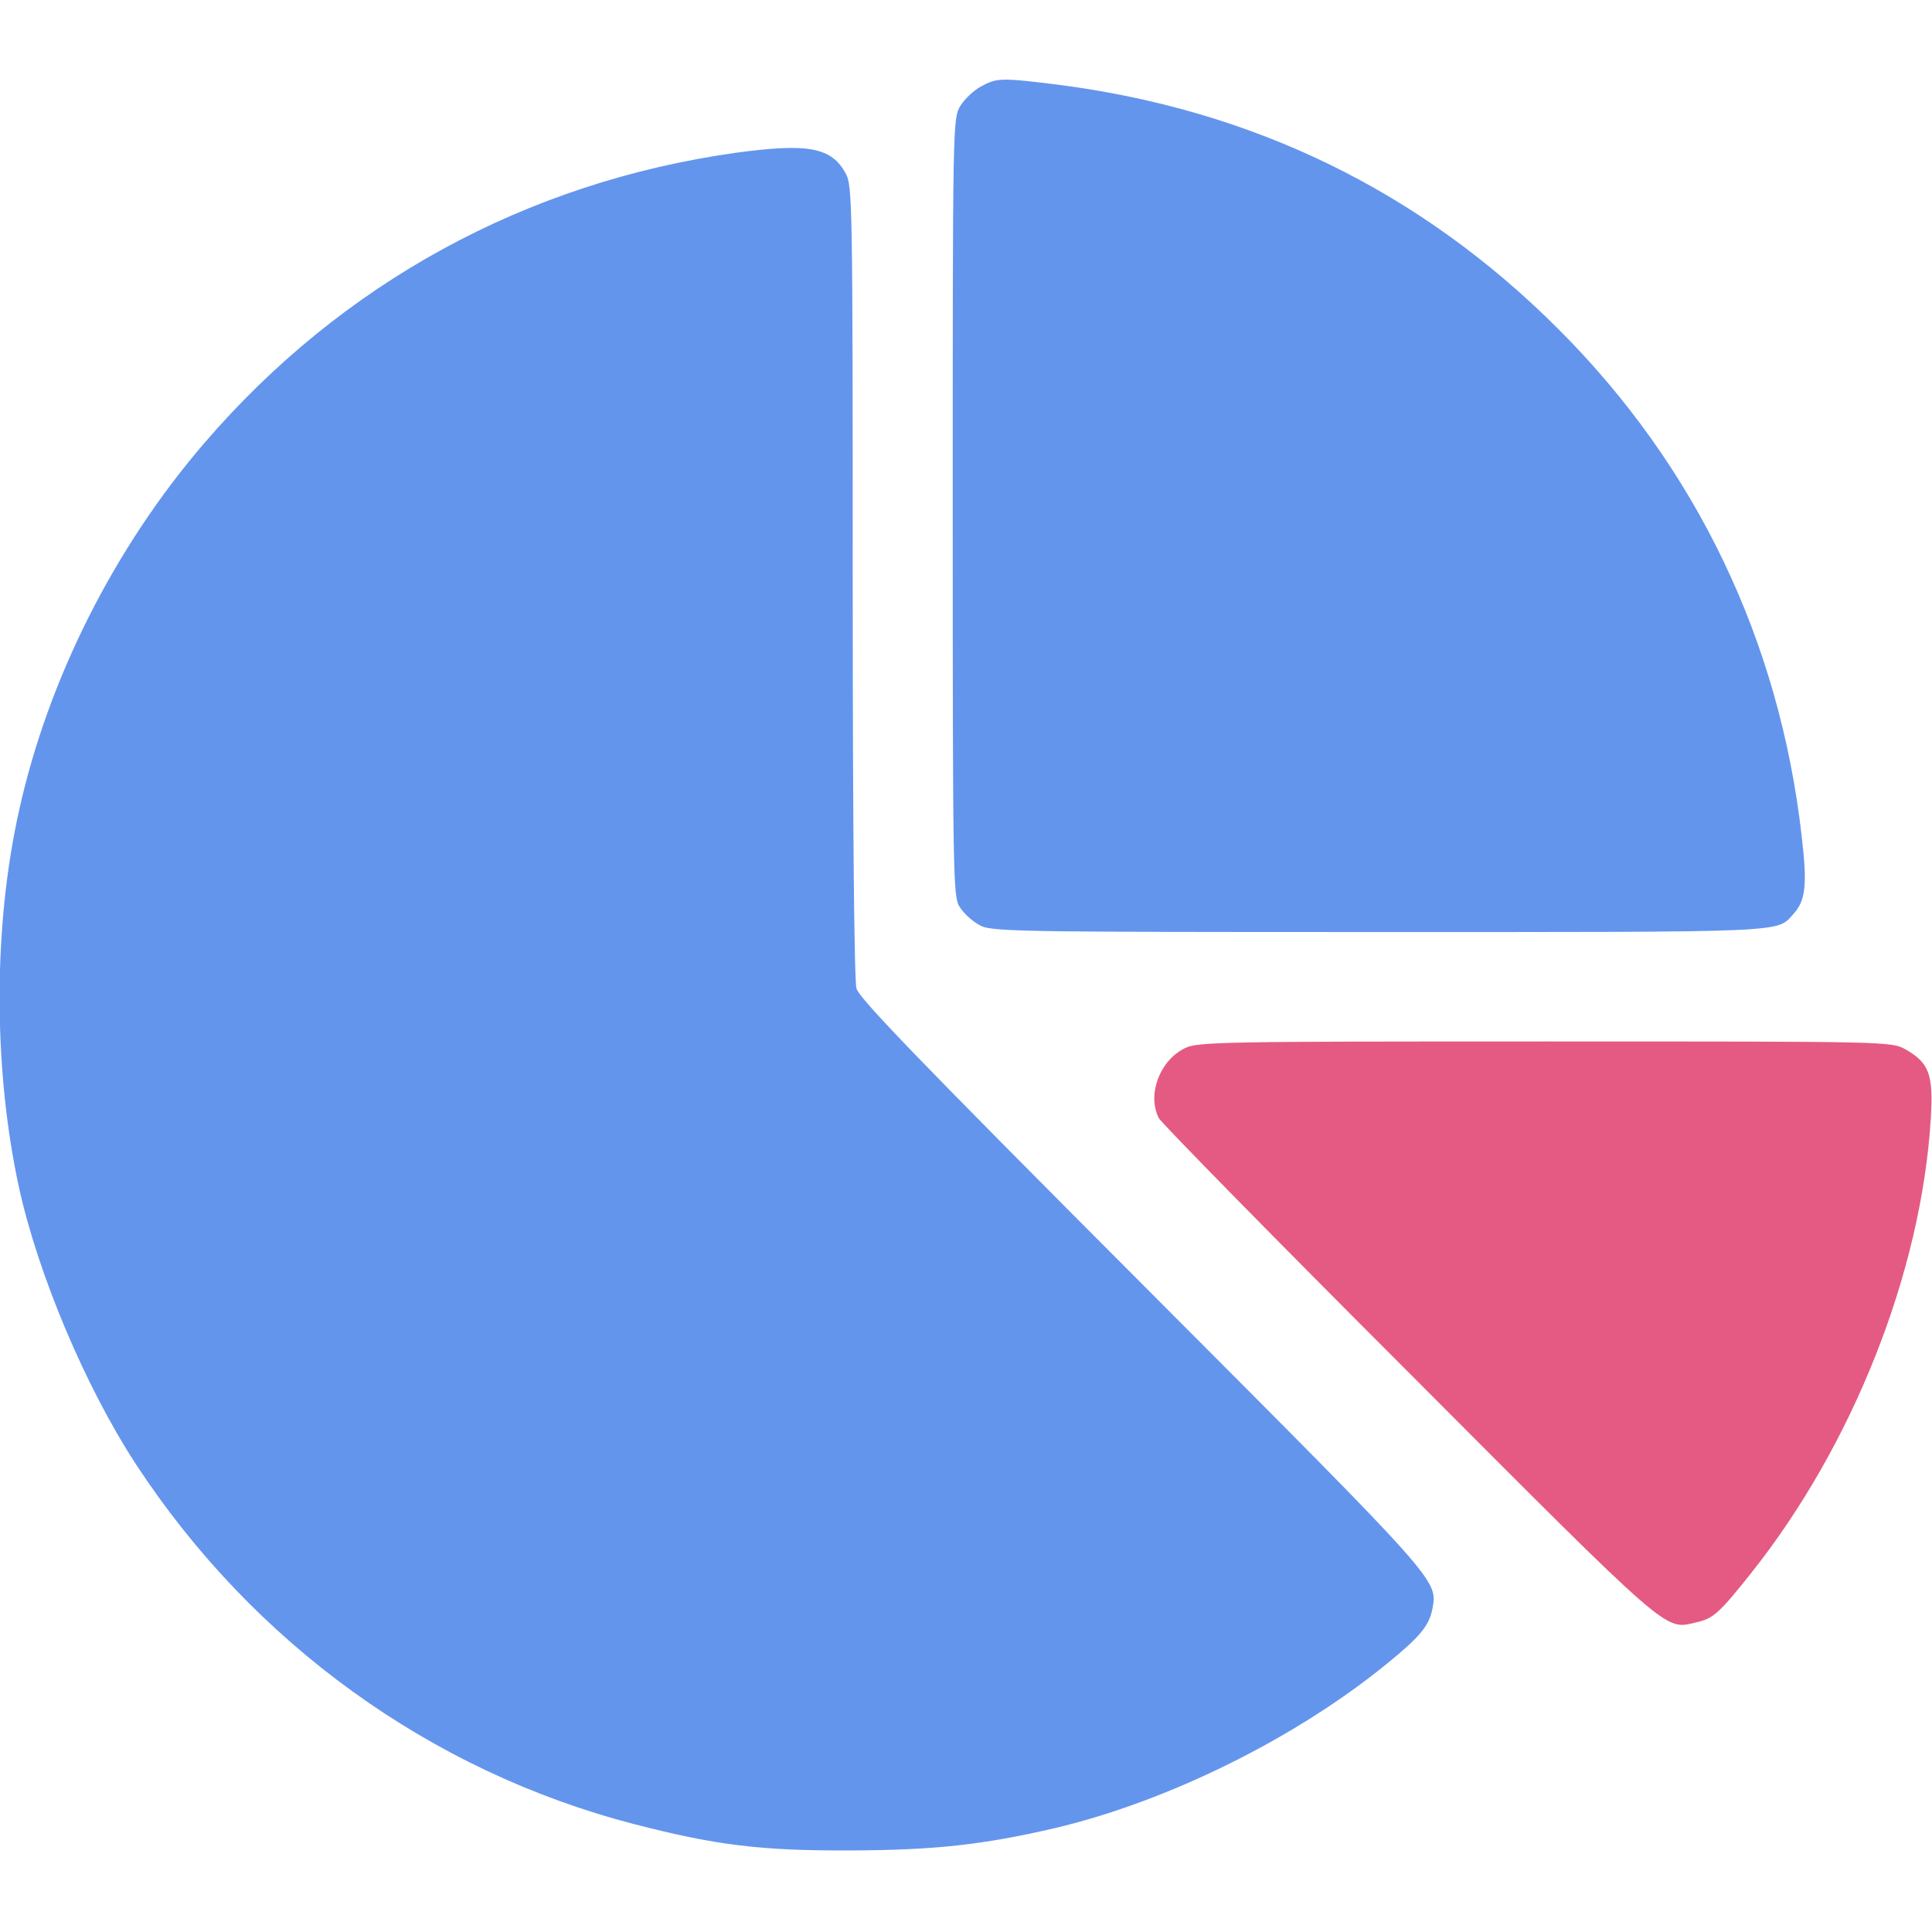 <svg width="38" height="38" viewBox="0 0 38 38" fill="none" xmlns="http://www.w3.org/2000/svg">
<g clipPath="url(#clip0_8205_13691)">
<path d="M19.296 1.7C19.155 1.774 18.969 1.952 18.887 2.085C18.739 2.33 18.739 2.471 18.739 9.982C18.739 17.233 18.746 17.642 18.873 17.835C18.947 17.953 19.11 18.109 19.244 18.183C19.474 18.325 19.682 18.332 27.111 18.332C35.26 18.332 34.941 18.347 35.275 17.976C35.513 17.716 35.55 17.412 35.438 16.454C35 12.595 33.36 9.181 30.651 6.472C27.935 3.755 24.639 2.152 20.78 1.662C19.696 1.529 19.607 1.529 19.296 1.7Z" fill="#6495ED"/>
<path d="M14.471 3.005C10.352 3.584 6.723 5.566 4.014 8.72C2.248 10.776 0.949 13.351 0.377 15.934C-0.135 18.212 -0.135 21.003 0.37 23.341C0.748 25.07 1.683 27.282 2.671 28.796C4.979 32.322 8.467 34.837 12.467 35.877C14.078 36.292 14.954 36.404 16.735 36.396C18.39 36.389 19.333 36.285 20.743 35.958C22.977 35.431 25.493 34.184 27.289 32.715C27.927 32.195 28.105 31.98 28.172 31.654C28.276 31.067 28.372 31.179 22.48 25.271C18.153 20.936 16.906 19.645 16.846 19.445C16.802 19.281 16.772 16.357 16.772 11.429C16.772 4.059 16.765 3.658 16.639 3.421C16.357 2.894 15.896 2.812 14.471 3.005Z" fill="#6495ED"/>
<path d="M23.303 20.617C22.806 20.863 22.561 21.53 22.791 21.991C22.836 22.08 25.047 24.336 27.712 27C32.885 32.188 32.736 32.055 33.345 31.914C33.694 31.839 33.805 31.743 34.436 30.949C36.44 28.433 37.791 25.026 37.976 22.005C38.028 21.13 37.947 20.907 37.479 20.64C37.197 20.484 37.167 20.484 30.384 20.484C24.038 20.484 23.548 20.491 23.303 20.617Z" fill="#E55A82"/>
</g>
<defs>
<clipPath id="clip0_8205_13691">
<rect width="38" height="38" fill="white" transform="translate(-0.001)"/>
</clipPath>
</defs>
</svg>
